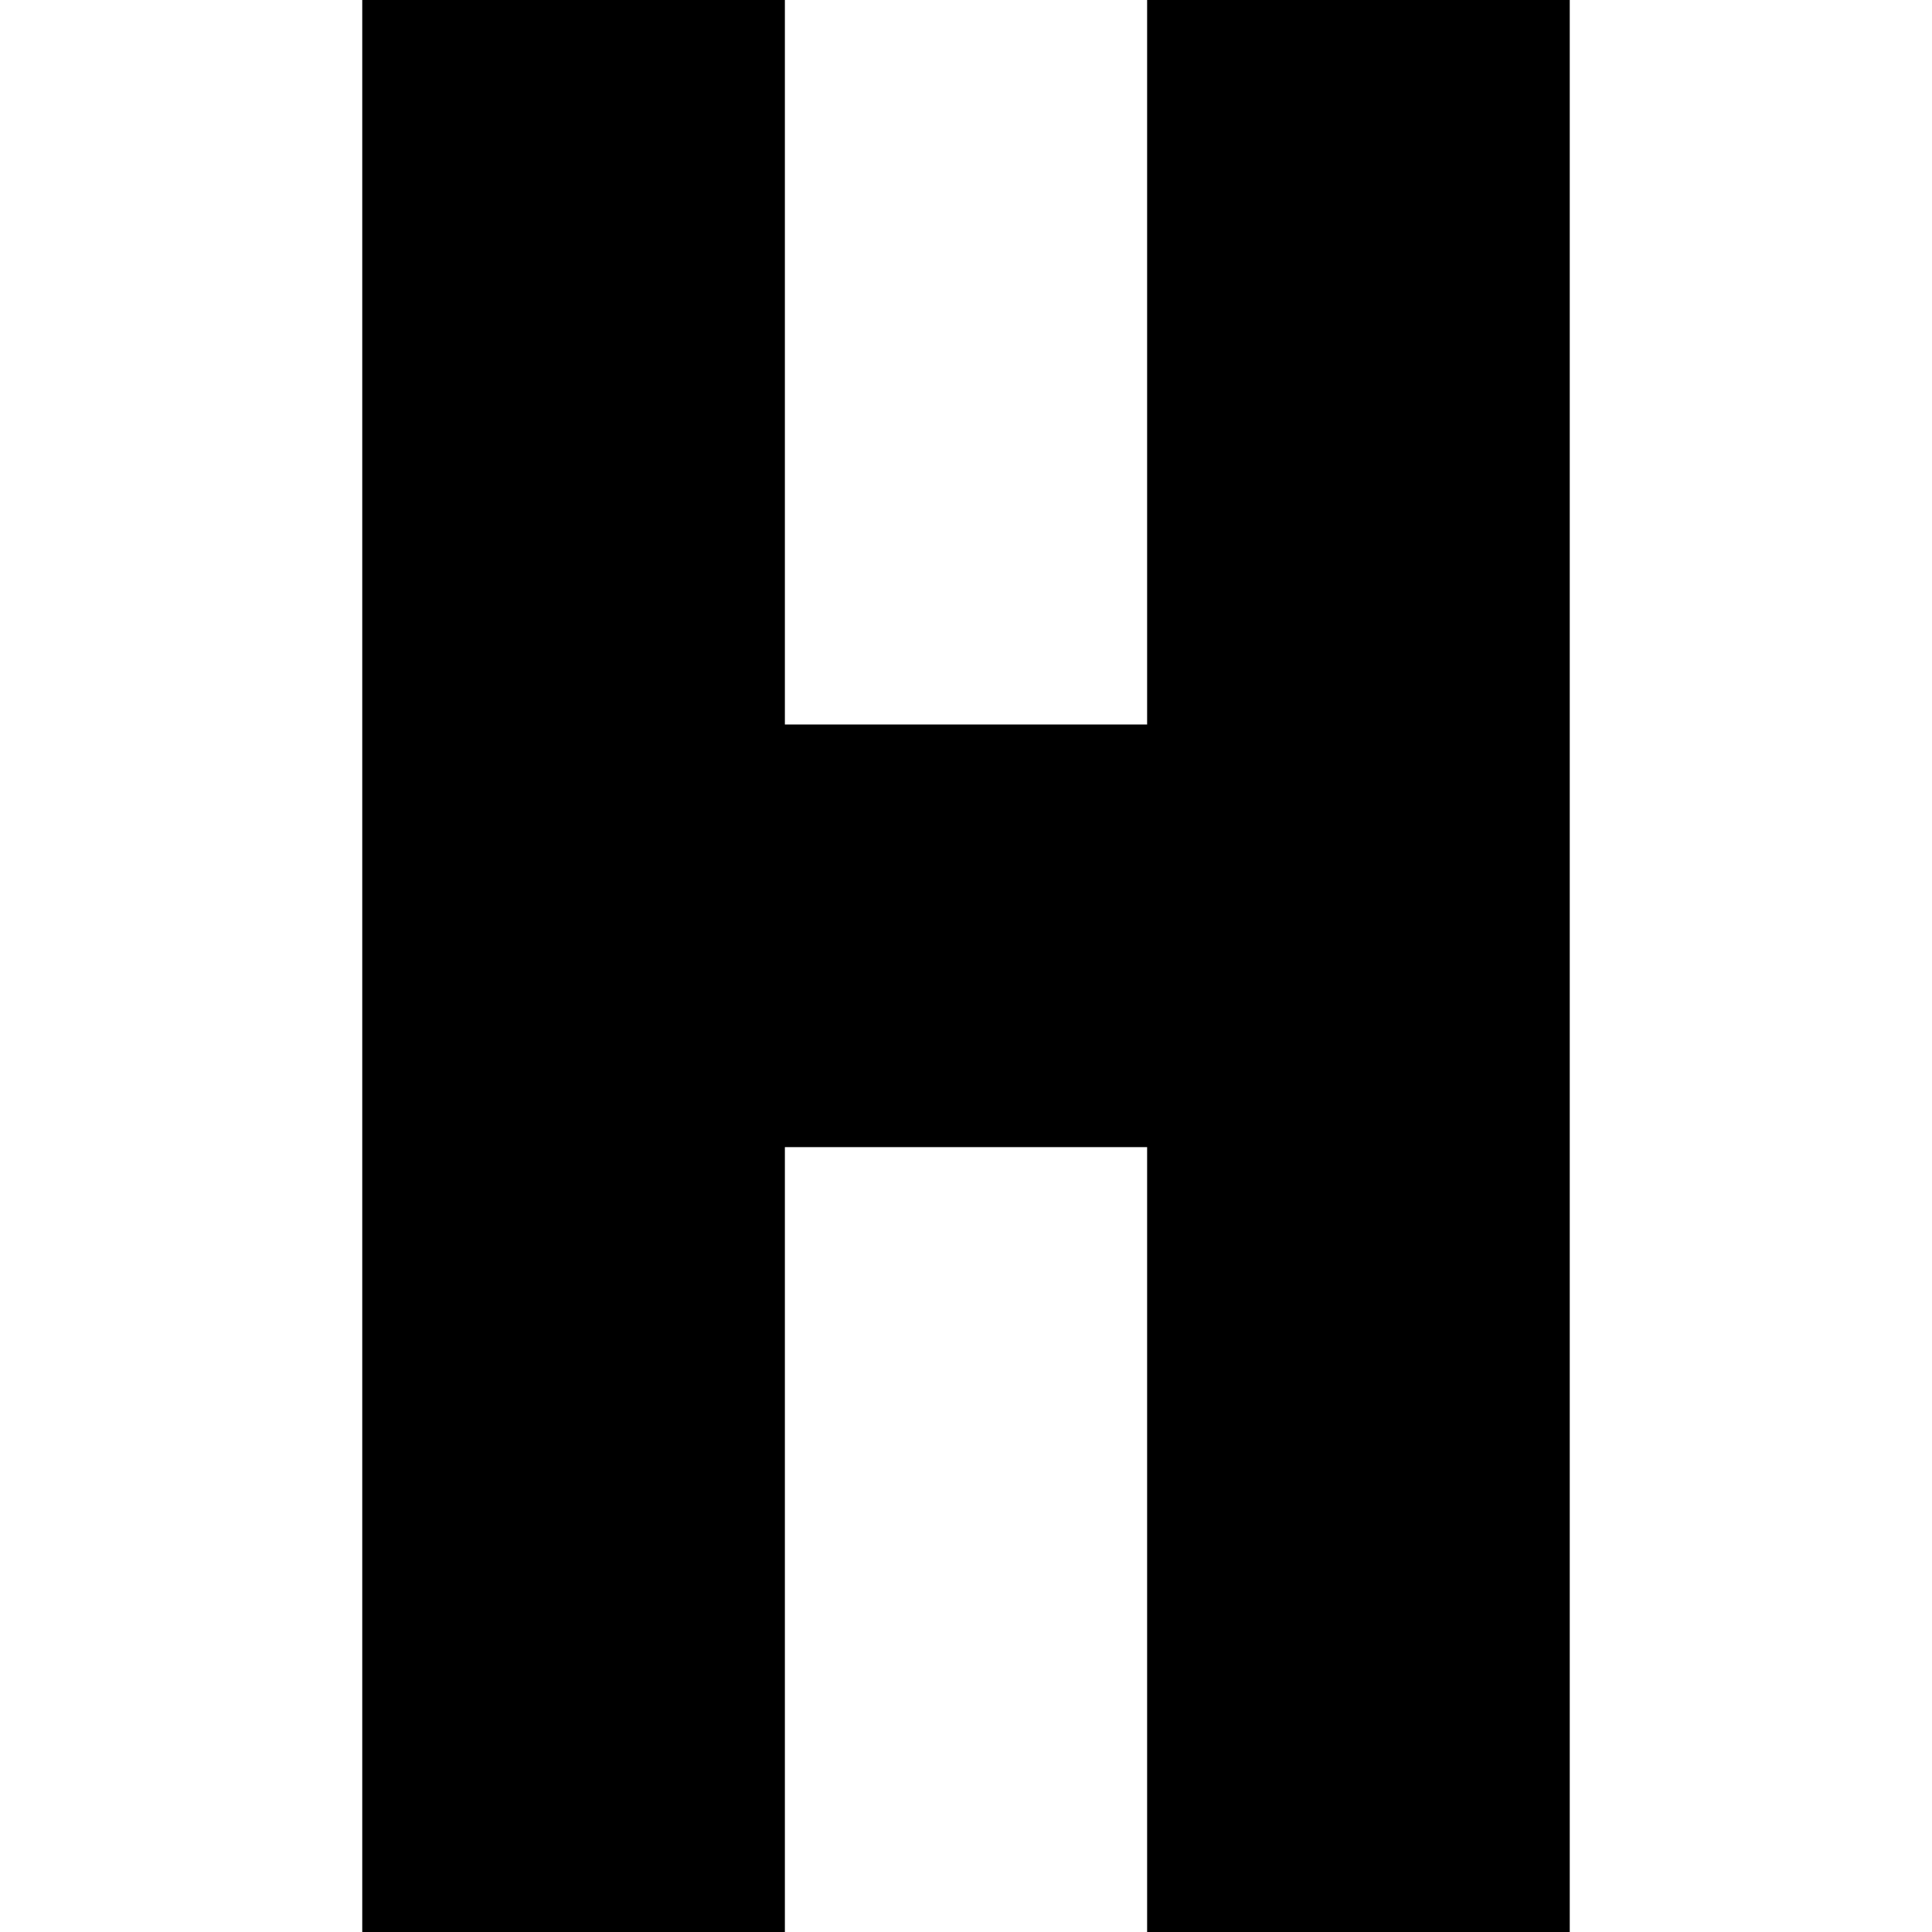 <svg xmlns="http://www.w3.org/2000/svg" width="32" height="32" viewBox="0 0 32 32" version="1.1">
	<path d="M 6 16 L 6 32 9.500 32 L 13 32 13 25.500 L 13 19 16 19 L 19 19 19 25.500 L 19 32 22.500 32 L 26 32 26 16 L 26 0 22.500 0 L 19 0 19 6 L 19 12 16 12 L 13 12 13 6 L 13 0 9.500 0 L 6 0 6 16" stroke="none" fill="black" fill-rule="evenodd"/>
</svg>